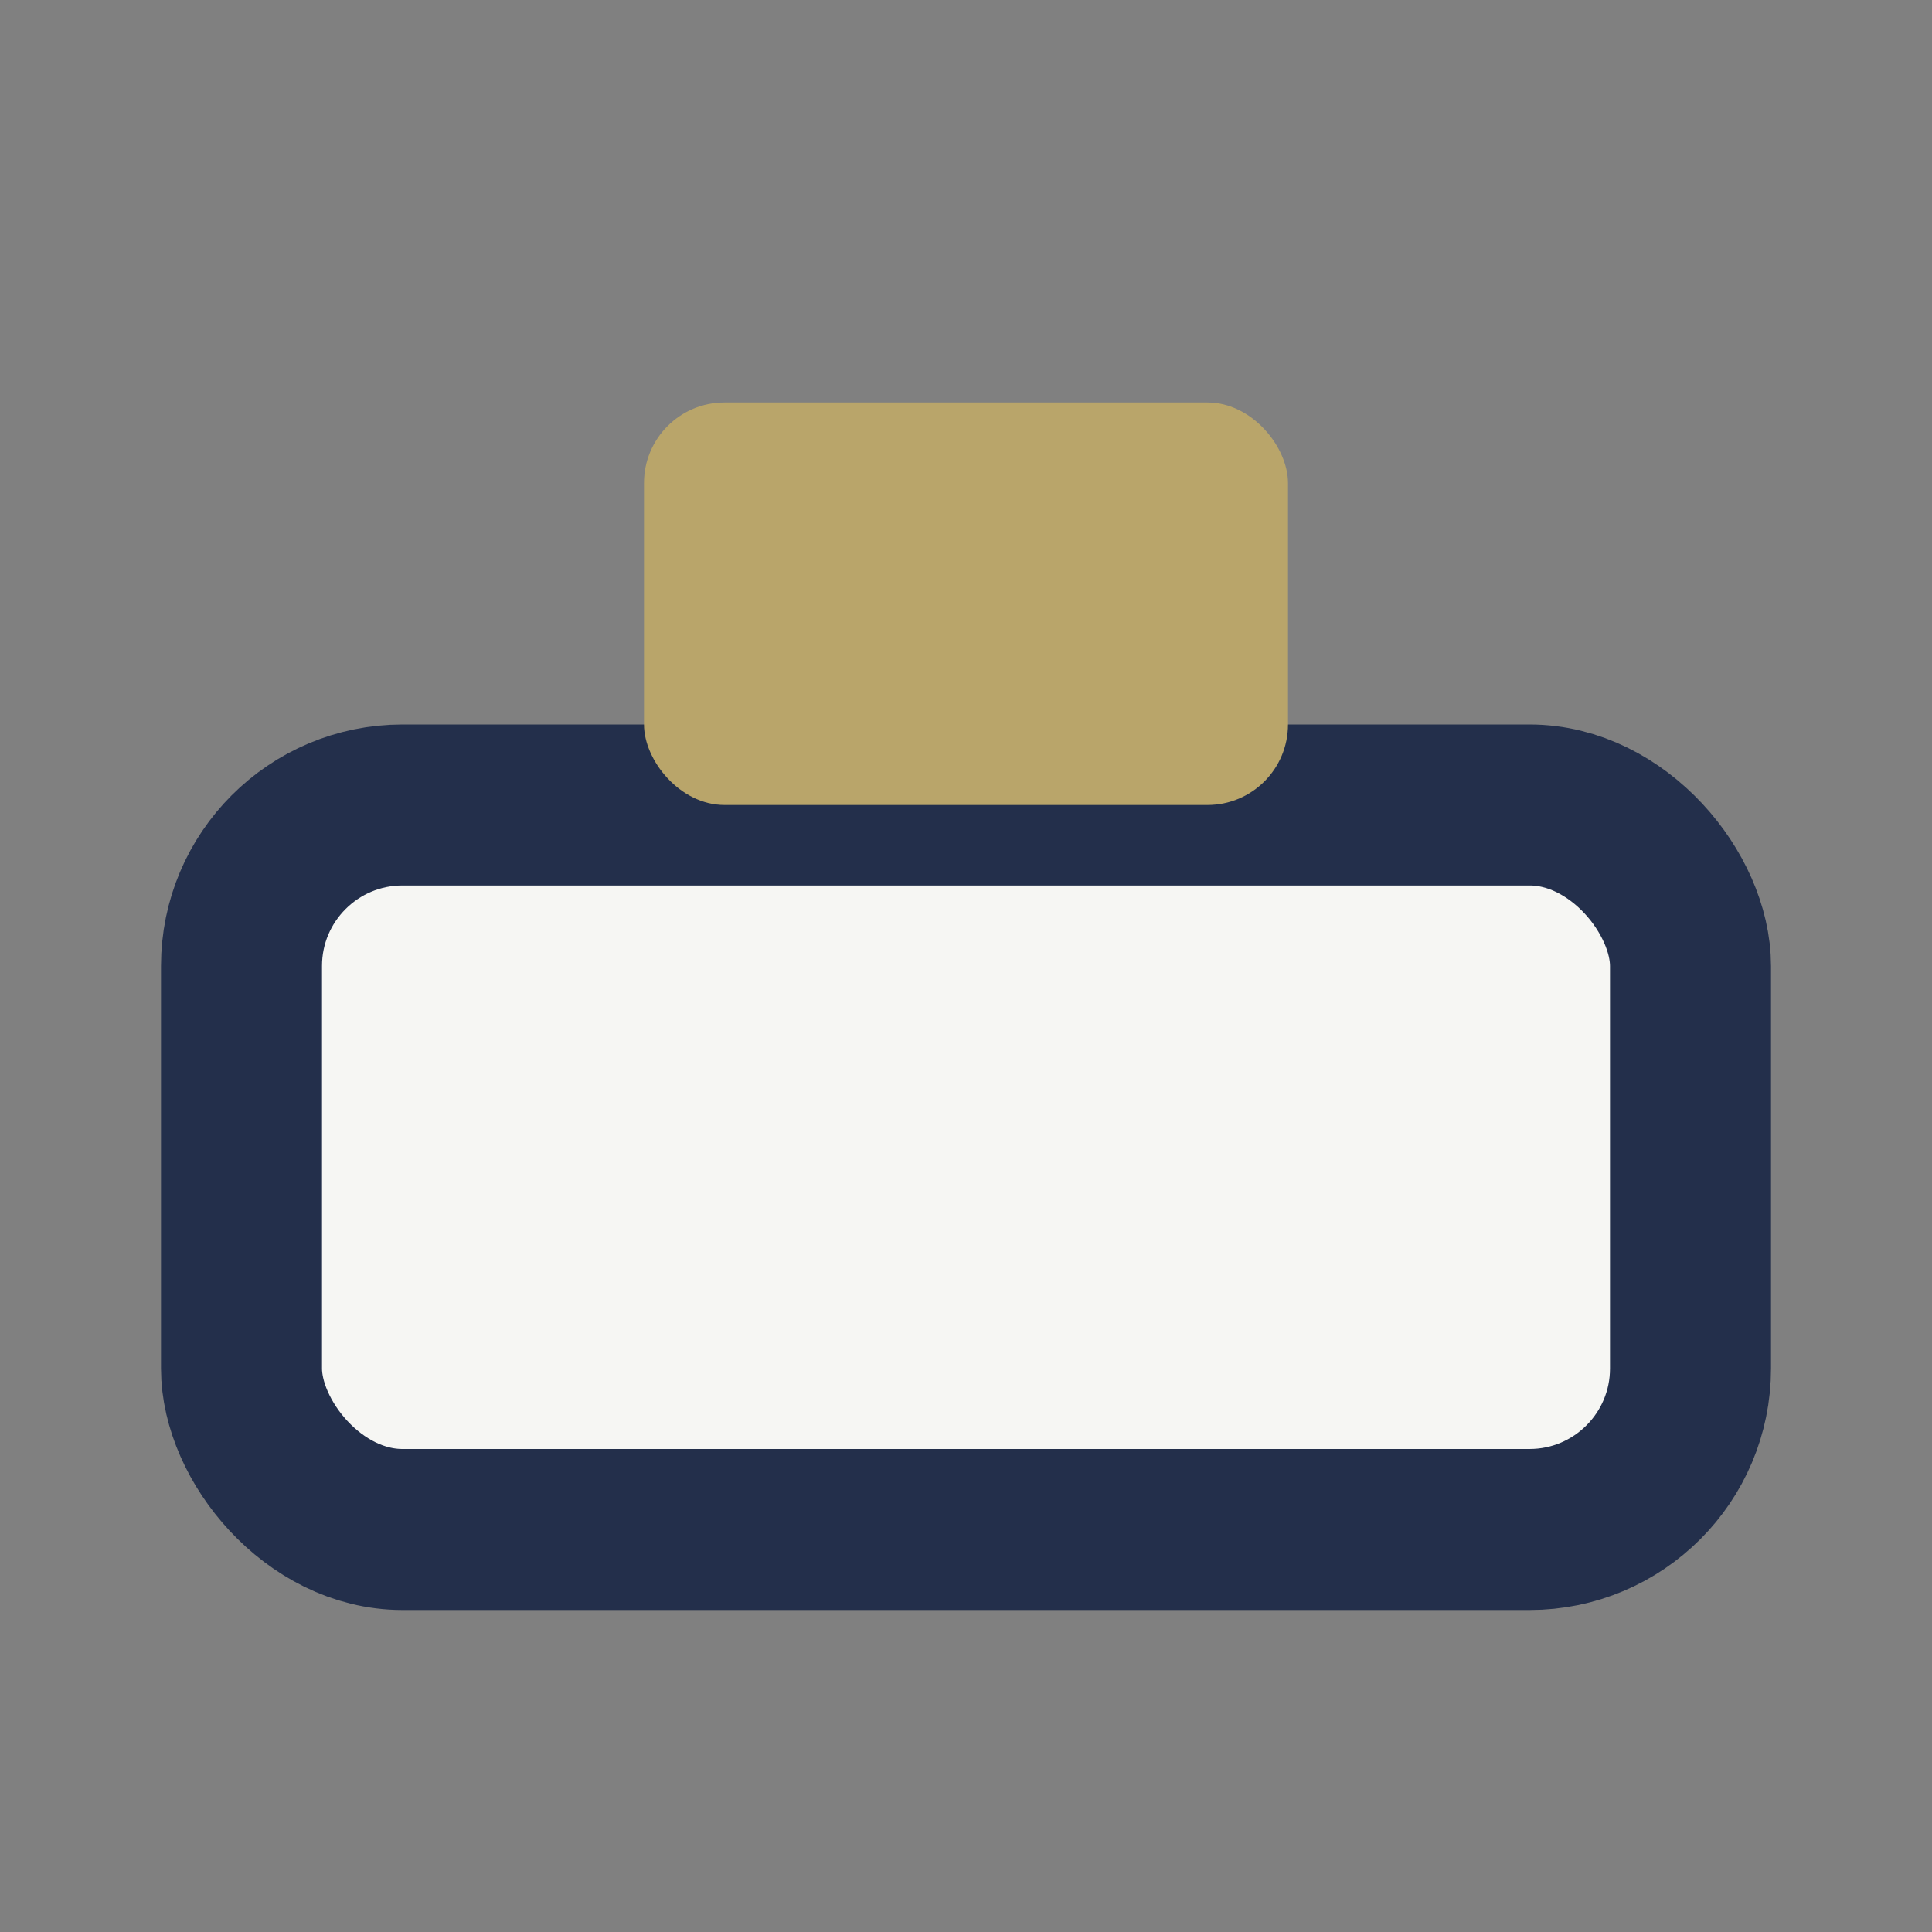 <?xml version="1.0" encoding="UTF-8"?>
<svg xmlns="http://www.w3.org/2000/svg" width="24" height="24" viewBox="0 0 24 24"><rect x="0" y="0" width="24" height="24" fill="#808080" stroke="none"/><rect x="3" y="10" width="18" height="9" rx="2" fill="#F6F6F3" stroke="#232F4B" stroke-width="2"/><rect x="8" y="5" width="8" height="5" rx="1" fill="#B9A56A"/></svg>